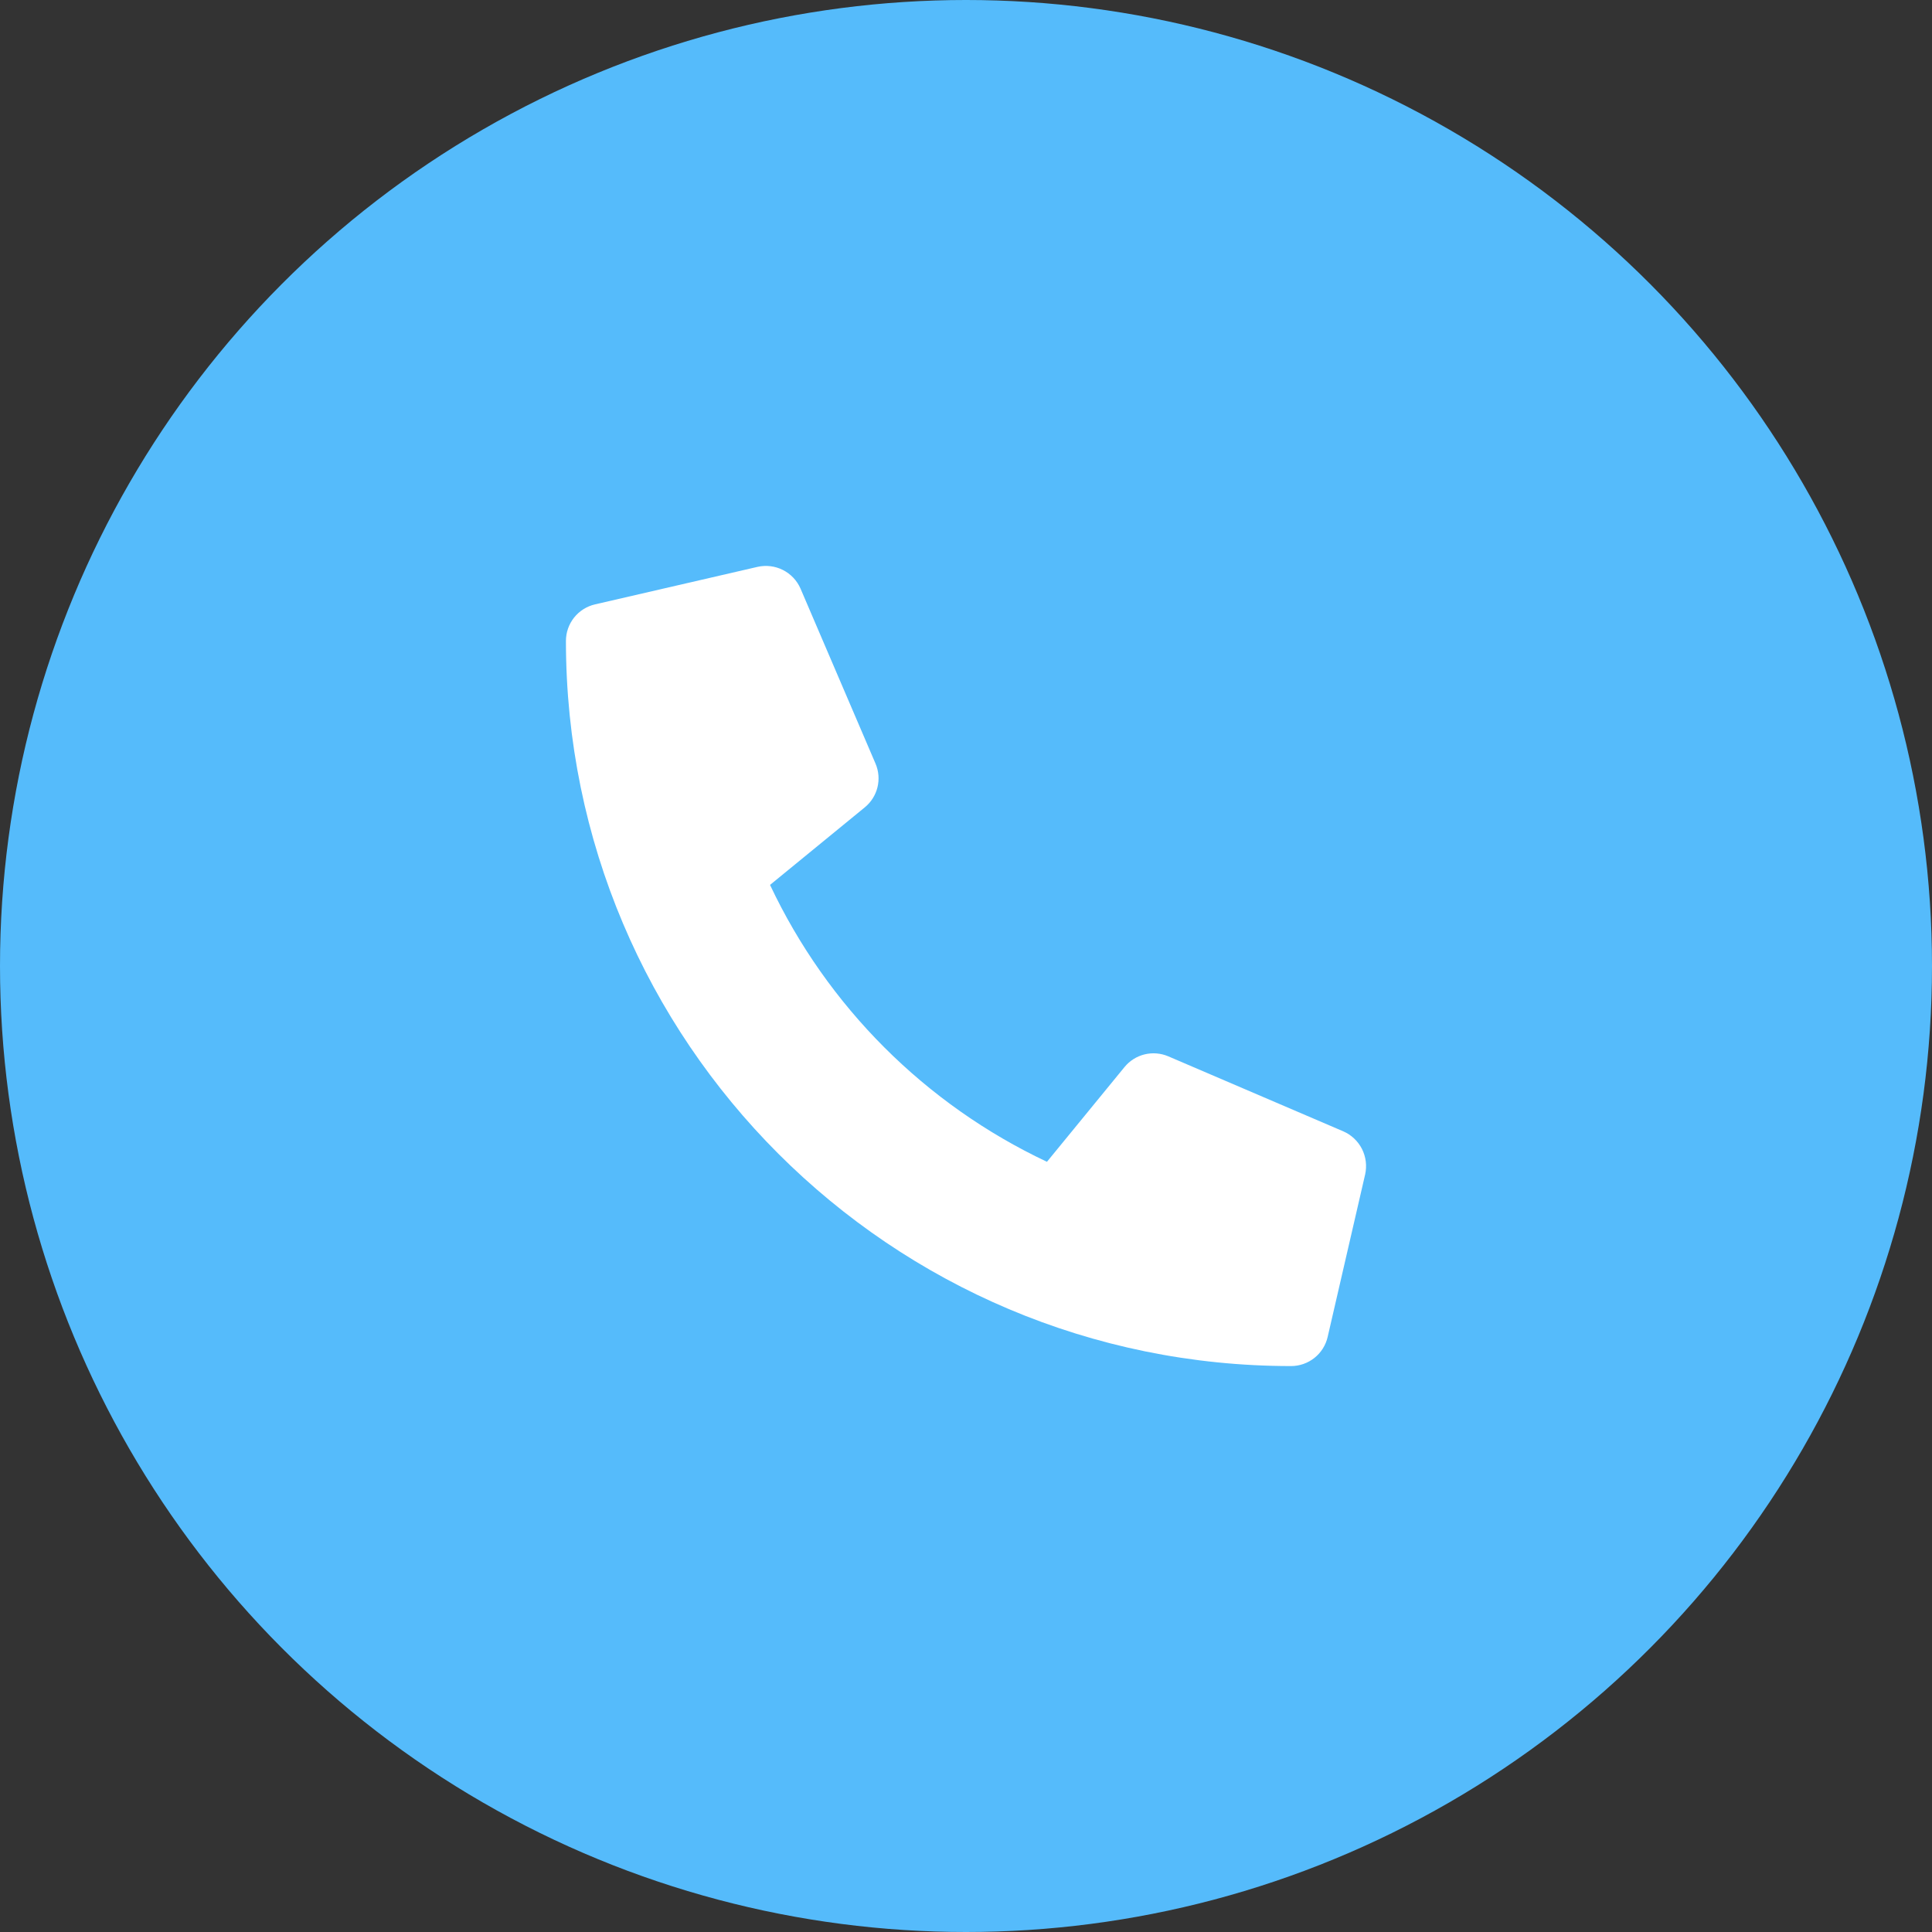<svg width="81" height="81" viewBox="0 0 81 81" fill="none" xmlns="http://www.w3.org/2000/svg">
<rect x="0" y="0" width="81" height="81" fill="#333333" stroke="none"/>
<circle cx="40.5" cy="40.5" r="40.5" fill="#55BBFB"/>
<path d="M56.316 47.431L48.978 44.286C48.665 44.153 48.316 44.125 47.985 44.206C47.654 44.288 47.359 44.475 47.144 44.739L43.894 48.709C38.794 46.304 34.689 42.2 32.284 37.1L36.255 33.85C36.519 33.635 36.707 33.339 36.788 33.008C36.87 32.677 36.841 32.329 36.707 32.015L33.562 24.677C33.415 24.339 33.154 24.064 32.825 23.897C32.496 23.731 32.12 23.685 31.76 23.766L24.946 25.339C24.6 25.419 24.291 25.614 24.069 25.892C23.848 26.171 23.727 26.516 23.727 26.871C23.727 43.677 37.349 57.273 54.129 57.273C54.484 57.273 54.83 57.152 55.108 56.931C55.387 56.71 55.582 56.4 55.662 56.054L57.234 49.24C57.315 48.879 57.268 48.501 57.101 48.17C56.933 47.84 56.656 47.579 56.316 47.431Z" fill="white"/>
</svg>
